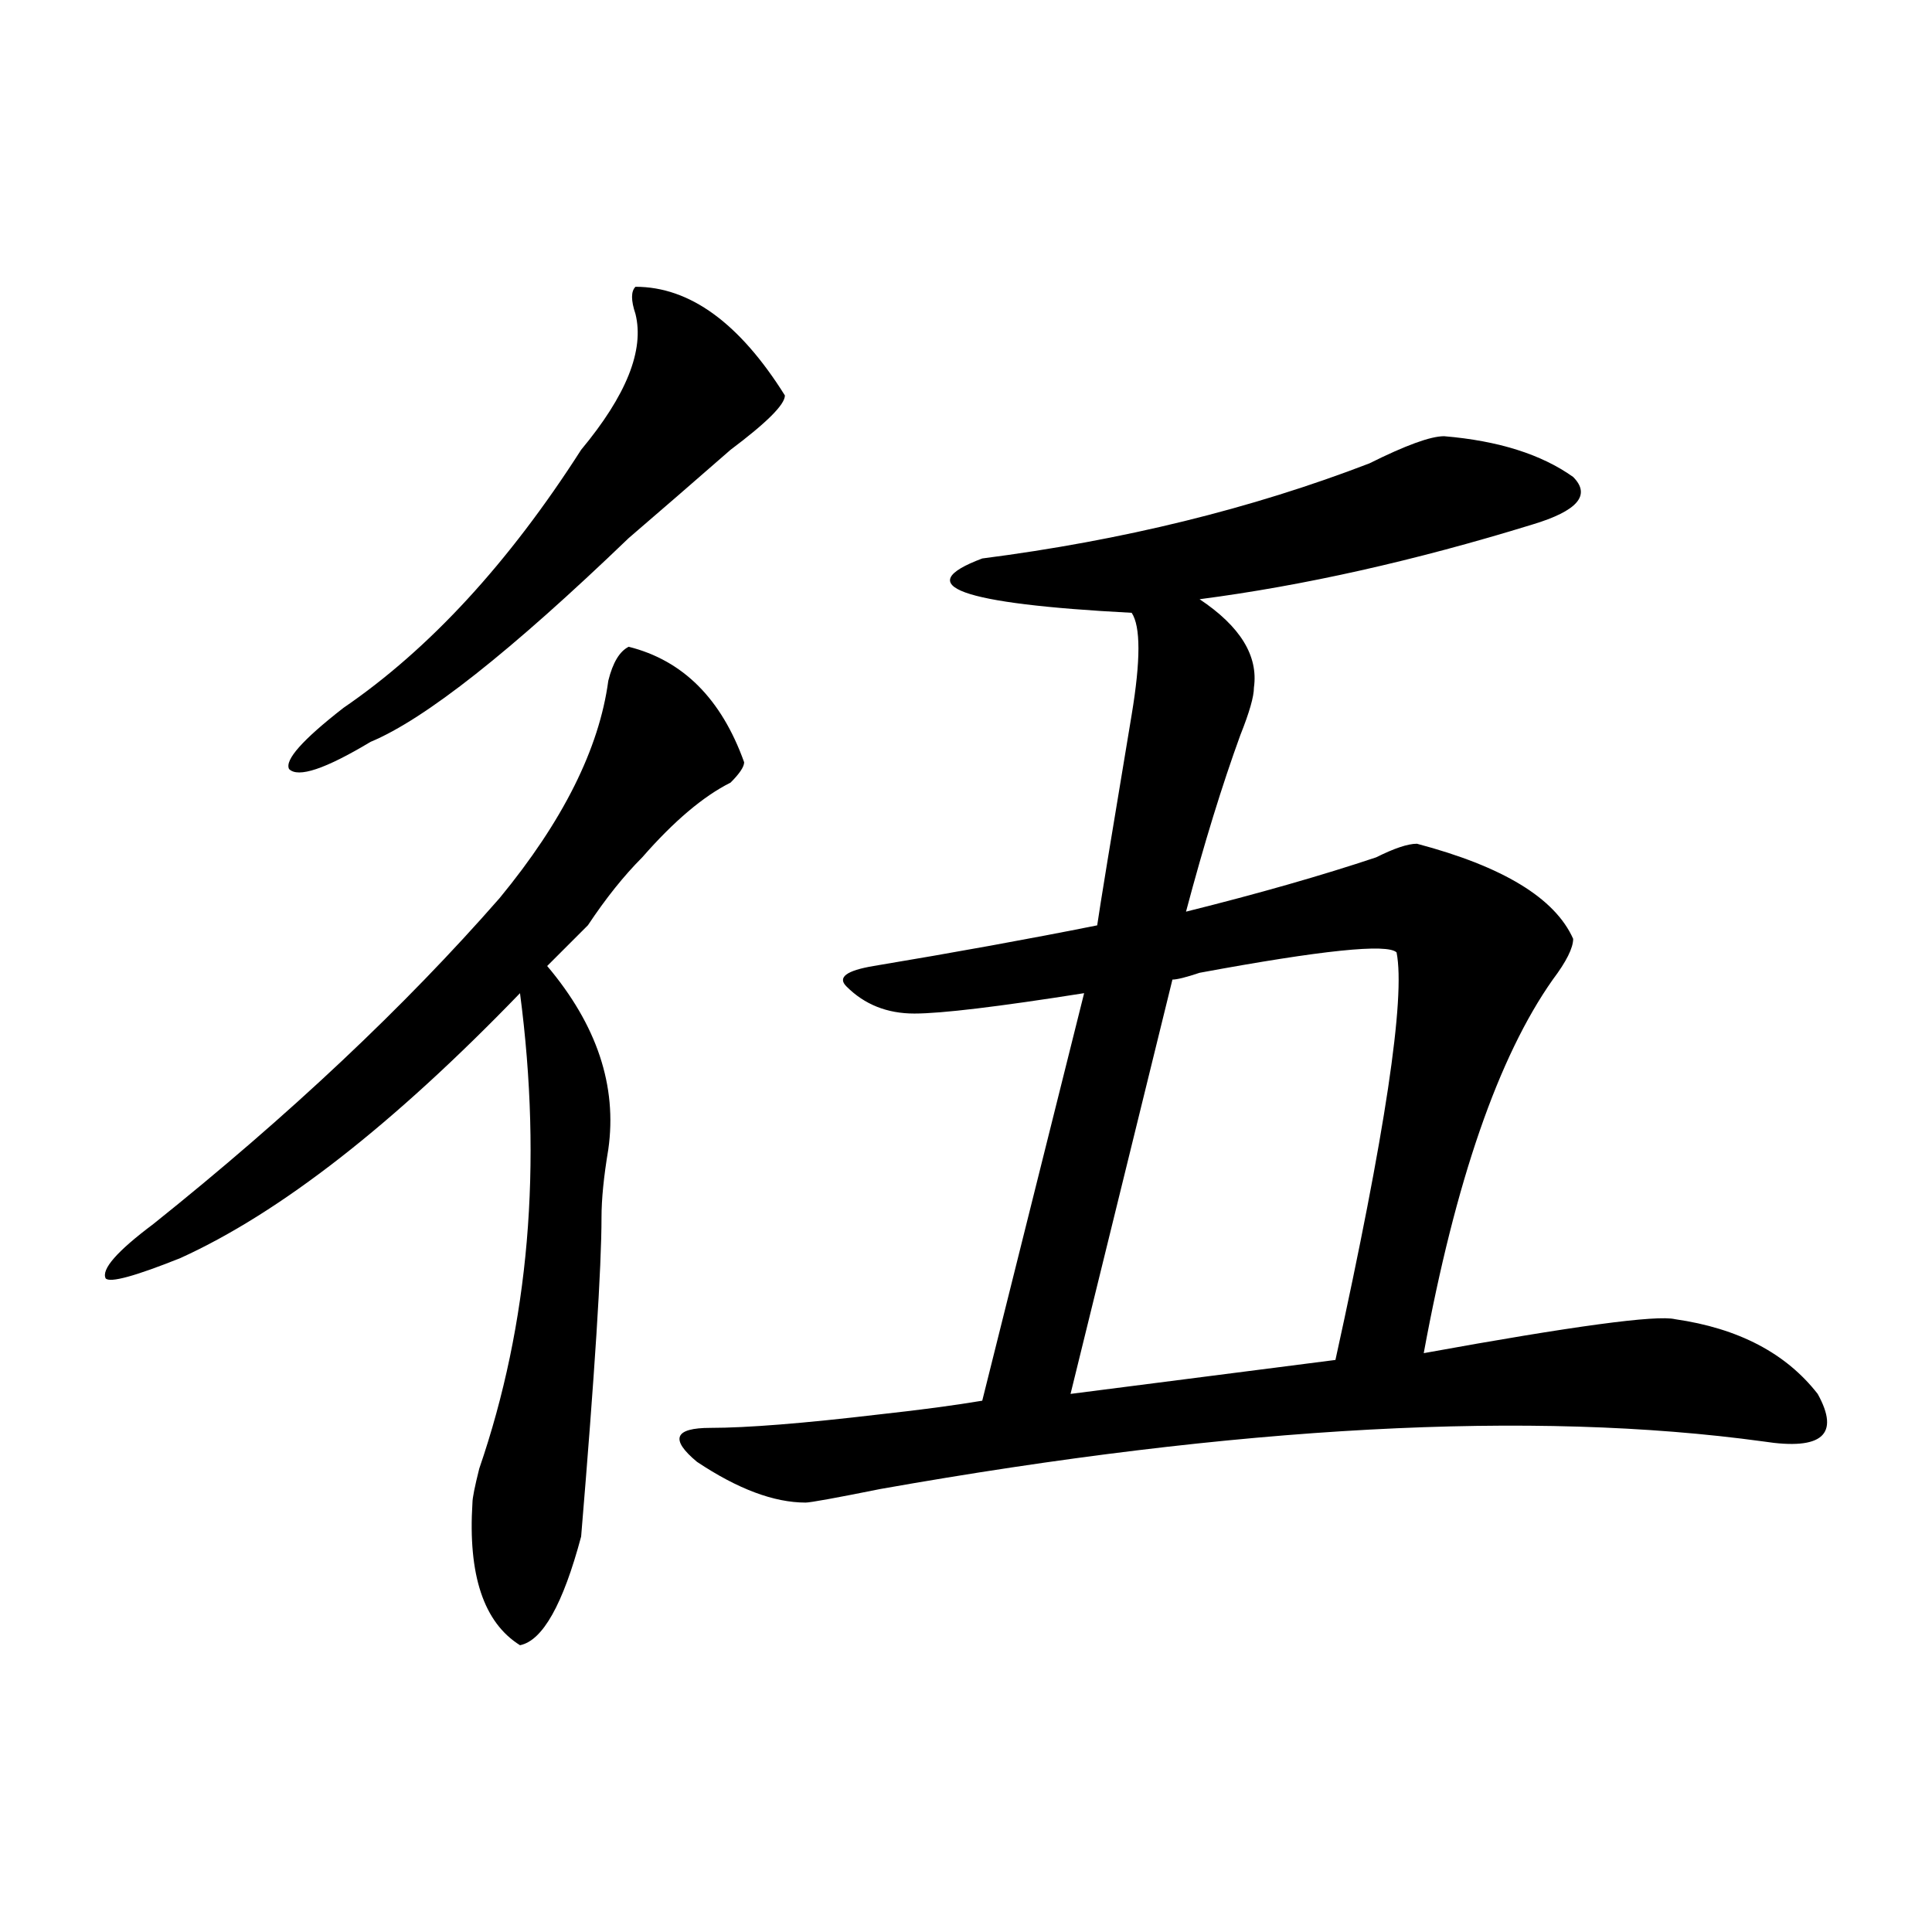 <?xml version="1.0" encoding="utf-8"?>
<svg version="1.1" id="zdic.net" xmlns="http://www.w3.org/2000/svg" xmlns:xlink="http://www.w3.org/1999/xlink" x="0px" y="0px"
	 width="1000px" height="1000px" viewBox="0 0 1000 1000" enable-background="new 0 0 1000 1000" xml:space="preserve">
<path d="M385.168,394.531c0,2.362-2.363,5.877-7.031,10.547c-14.063,7.031-29.334,19.94-45.703,38.672
	c-9.395,9.393-18.787,21.094-28.125,35.156c-9.395,9.393-16.426,16.424-21.094,21.094c25.762,30.487,36.309,62.127,31.641,94.922
	c-2.363,14.063-3.516,25.818-3.516,35.156c0,25.818-3.516,80.859-10.547,165.234c-9.395,35.156-19.941,53.888-31.641,56.25
	c-18.787-11.755-26.973-36.31-24.609-73.828c0-2.307,1.152-8.185,3.516-17.578c25.762-74.982,32.793-156.995,21.094-246.094
	c-65.645,68.005-124.256,113.709-175.781,137.109c-23.457,9.393-36.365,12.909-38.672,10.547
	c-2.363-4.669,5.822-14.063,24.609-28.125c70.313-56.25,130.078-112.5,179.297-168.75c32.793-39.826,51.525-77.344,56.25-112.5
	c2.307-9.338,5.822-15.216,10.547-17.578C353.527,341.797,373.412,361.737,385.168,394.531z M406.262,204.688
	c0,4.724-9.395,14.063-28.125,28.125c-18.787,16.424-36.365,31.641-52.734,45.703c-60.975,58.612-105.469,93.768-133.594,105.469
	c-23.457,14.063-37.52,18.787-42.188,14.063c-2.363-4.669,7.031-15.216,28.125-31.641c44.494-30.432,85.527-74.982,123.047-133.594
	c23.4-28.125,32.793-51.526,28.125-70.313c-2.363-7.031-2.363-11.701,0-14.063C357.043,148.438,382.805,167.224,406.262,204.688z
	 M940.83,721.484c-16.426-21.094-41.035-33.948-73.828-38.672c-9.395-2.307-52.734,3.516-130.078,17.578
	c16.369-89.044,38.672-153.479,66.797-193.359c7.031-9.338,10.547-16.37,10.547-21.094c-9.395-21.094-36.365-37.463-80.859-49.219
	c-4.725,0-11.756,2.362-21.094,7.031c-28.125,9.393-60.975,18.787-98.438,28.125c9.338-35.156,18.73-65.588,28.125-91.406
	c4.668-11.701,7.031-19.885,7.031-24.609c2.307-16.37-7.031-31.641-28.125-45.703c53.887-7.031,111.291-19.885,172.266-38.672
	c23.4-7.031,30.432-15.216,21.094-24.609c-16.426-11.701-38.672-18.732-66.797-21.094c-7.031,0-19.941,4.724-38.672,14.063
	c-60.975,23.456-127.771,39.88-200.391,49.219c-37.52,14.063-11.756,23.456,77.344,28.125c4.668,7.031,4.668,24.609,0,52.734
	c-10.652,63.906-16.605,100.262-17.842,109.037c-35.088,7.014-73.67,14.027-115.752,21.041
	c-14.063,2.362-18.787,5.877-14.063,10.547c9.338,9.393,21.094,14.063,35.156,14.063s43.34-3.516,87.891-10.547L508.408,725
	c-14.063,2.362-31.641,4.724-52.734,7.031c-39.881,4.724-69.16,7.031-87.891,7.031c-18.787,0-21.094,5.877-7.031,17.578
	c21.094,14.063,39.824,21.094,56.25,21.094c2.307,0,15.215-2.307,38.672-7.031c185.119-32.794,337.5-40.979,457.031-24.609
	C943.137,750.818,952.529,742.578,940.83,721.484z M691.221,703.906l-137.109,17.578l52.734-214.453
	c2.307,0,7.031-1.154,14.063-3.516c63.281-11.701,97.229-15.216,101.953-10.547C727.529,516.424,716.982,586.737,691.221,703.906z"
	/>
</svg>
